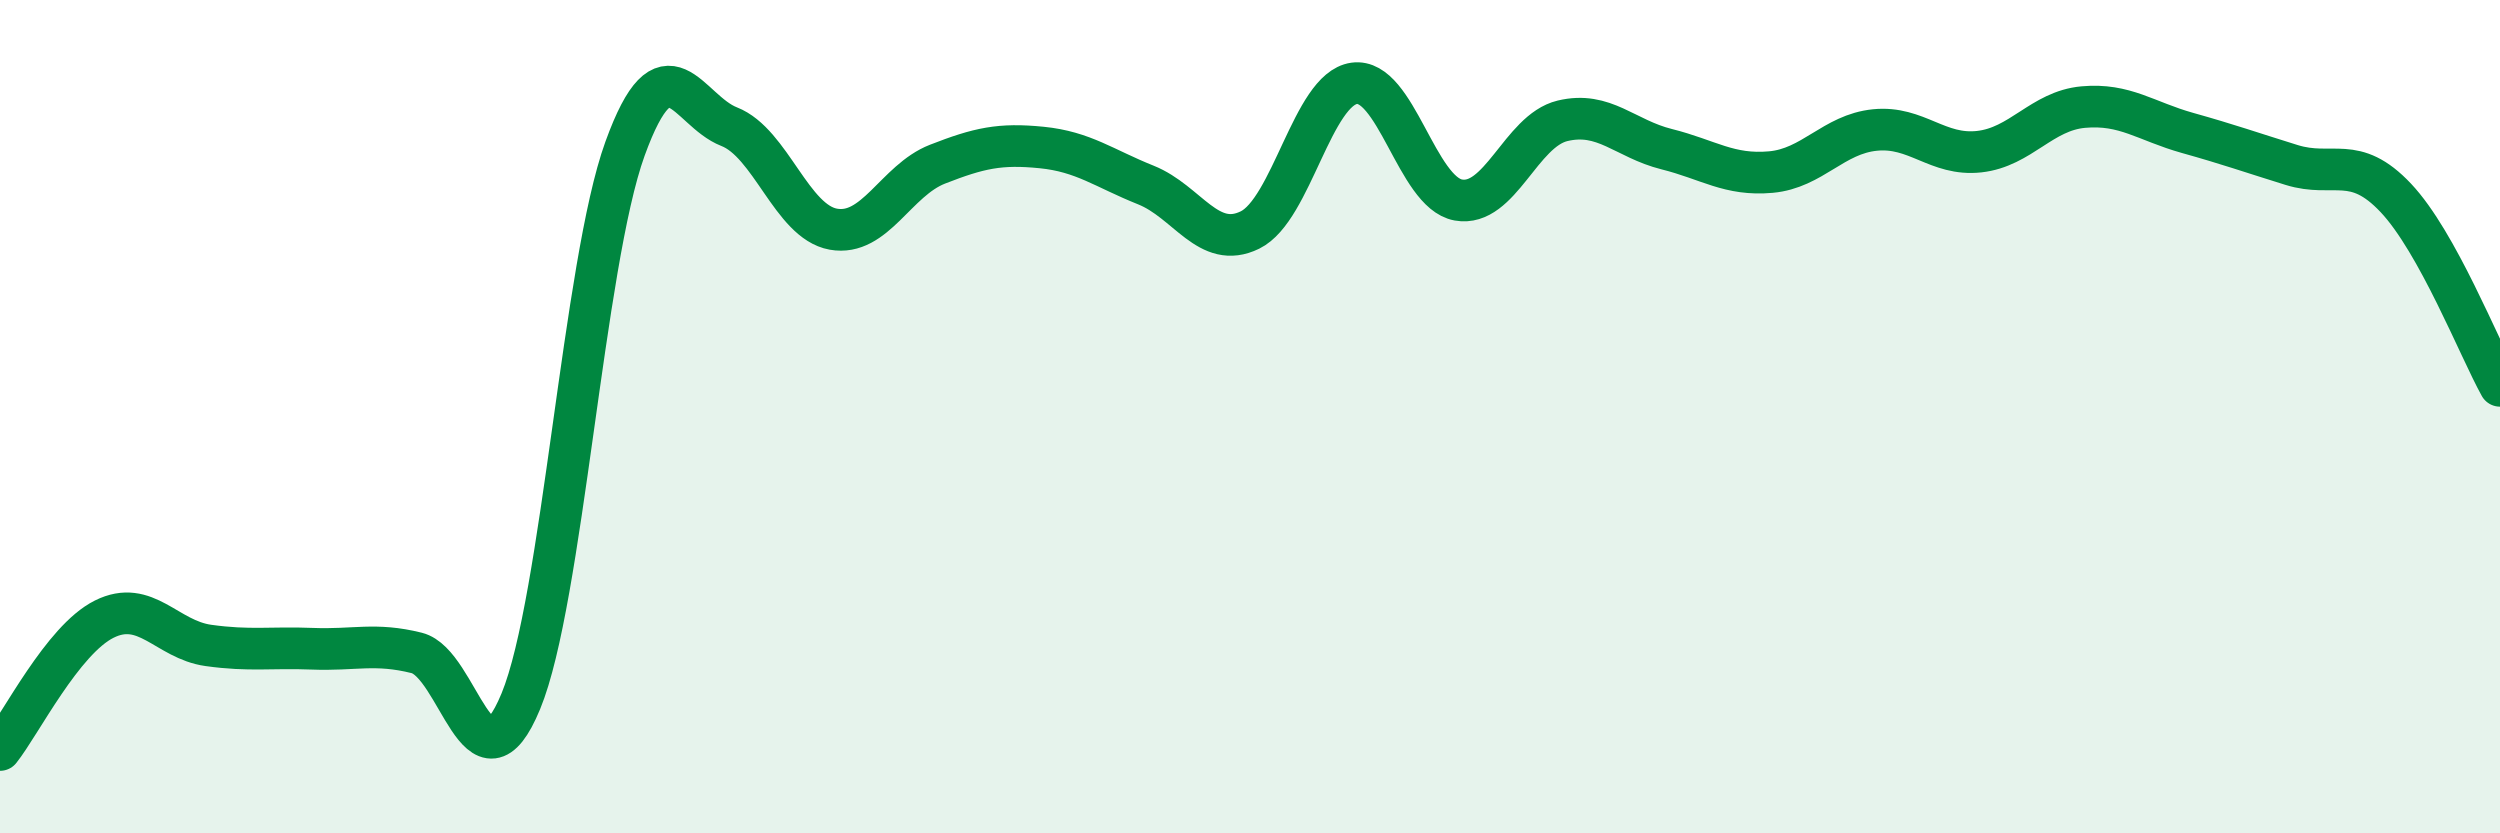 
    <svg width="60" height="20" viewBox="0 0 60 20" xmlns="http://www.w3.org/2000/svg">
      <path
        d="M 0,18 C 0.5,17.37 1.5,15.36 2.5,14.86 C 3.5,14.36 4,15.35 5,15.49 C 6,15.63 6.5,15.53 7.5,15.57 C 8.5,15.61 9,15.42 10,15.67 C 11,15.92 11.5,19.25 12.5,16.83 C 13.5,14.41 14,6.33 15,3.57 C 16,0.81 16.5,2.65 17.5,3.04 C 18.5,3.43 19,5.32 20,5.5 C 21,5.68 21.5,4.33 22.5,3.94 C 23.5,3.55 24,3.44 25,3.54 C 26,3.64 26.5,4.04 27.5,4.44 C 28.5,4.84 29,6.01 30,5.52 C 31,5.03 31.5,2.14 32.5,2 C 33.5,1.86 34,4.62 35,4.8 C 36,4.98 36.5,3.14 37.5,2.9 C 38.5,2.66 39,3.33 40,3.58 C 41,3.83 41.5,4.22 42.5,4.13 C 43.5,4.04 44,3.22 45,3.12 C 46,3.02 46.5,3.75 47.5,3.64 C 48.5,3.53 49,2.66 50,2.57 C 51,2.48 51.5,2.91 52.5,3.19 C 53.5,3.47 54,3.65 55,3.96 C 56,4.27 56.5,3.69 57.5,4.75 C 58.5,5.81 59.5,8.36 60,9.26L60 20L0 20Z"
        fill="#008740"
        opacity="0.1"
        stroke-linecap="round"
        stroke-linejoin="round"
      />
      <path
        d="M 0,18 C 0.5,17.37 1.5,15.36 2.5,14.86 C 3.5,14.36 4,15.35 5,15.49 C 6,15.63 6.5,15.53 7.5,15.57 C 8.5,15.61 9,15.42 10,15.67 C 11,15.92 11.5,19.25 12.5,16.83 C 13.5,14.41 14,6.33 15,3.57 C 16,0.81 16.5,2.65 17.5,3.04 C 18.5,3.43 19,5.32 20,5.5 C 21,5.68 21.5,4.33 22.5,3.94 C 23.5,3.55 24,3.44 25,3.54 C 26,3.64 26.5,4.04 27.5,4.44 C 28.5,4.84 29,6.01 30,5.52 C 31,5.03 31.5,2.14 32.5,2 C 33.5,1.86 34,4.62 35,4.8 C 36,4.98 36.5,3.14 37.5,2.9 C 38.5,2.66 39,3.33 40,3.58 C 41,3.83 41.5,4.22 42.5,4.13 C 43.5,4.04 44,3.22 45,3.12 C 46,3.02 46.5,3.75 47.5,3.64 C 48.5,3.53 49,2.66 50,2.57 C 51,2.48 51.5,2.91 52.5,3.19 C 53.5,3.47 54,3.65 55,3.96 C 56,4.27 56.5,3.69 57.5,4.75 C 58.5,5.81 59.5,8.36 60,9.26"
        stroke="#008740"
        stroke-width="1"
        fill="none"
        stroke-linecap="round"
        stroke-linejoin="round"
      />
    </svg>
  